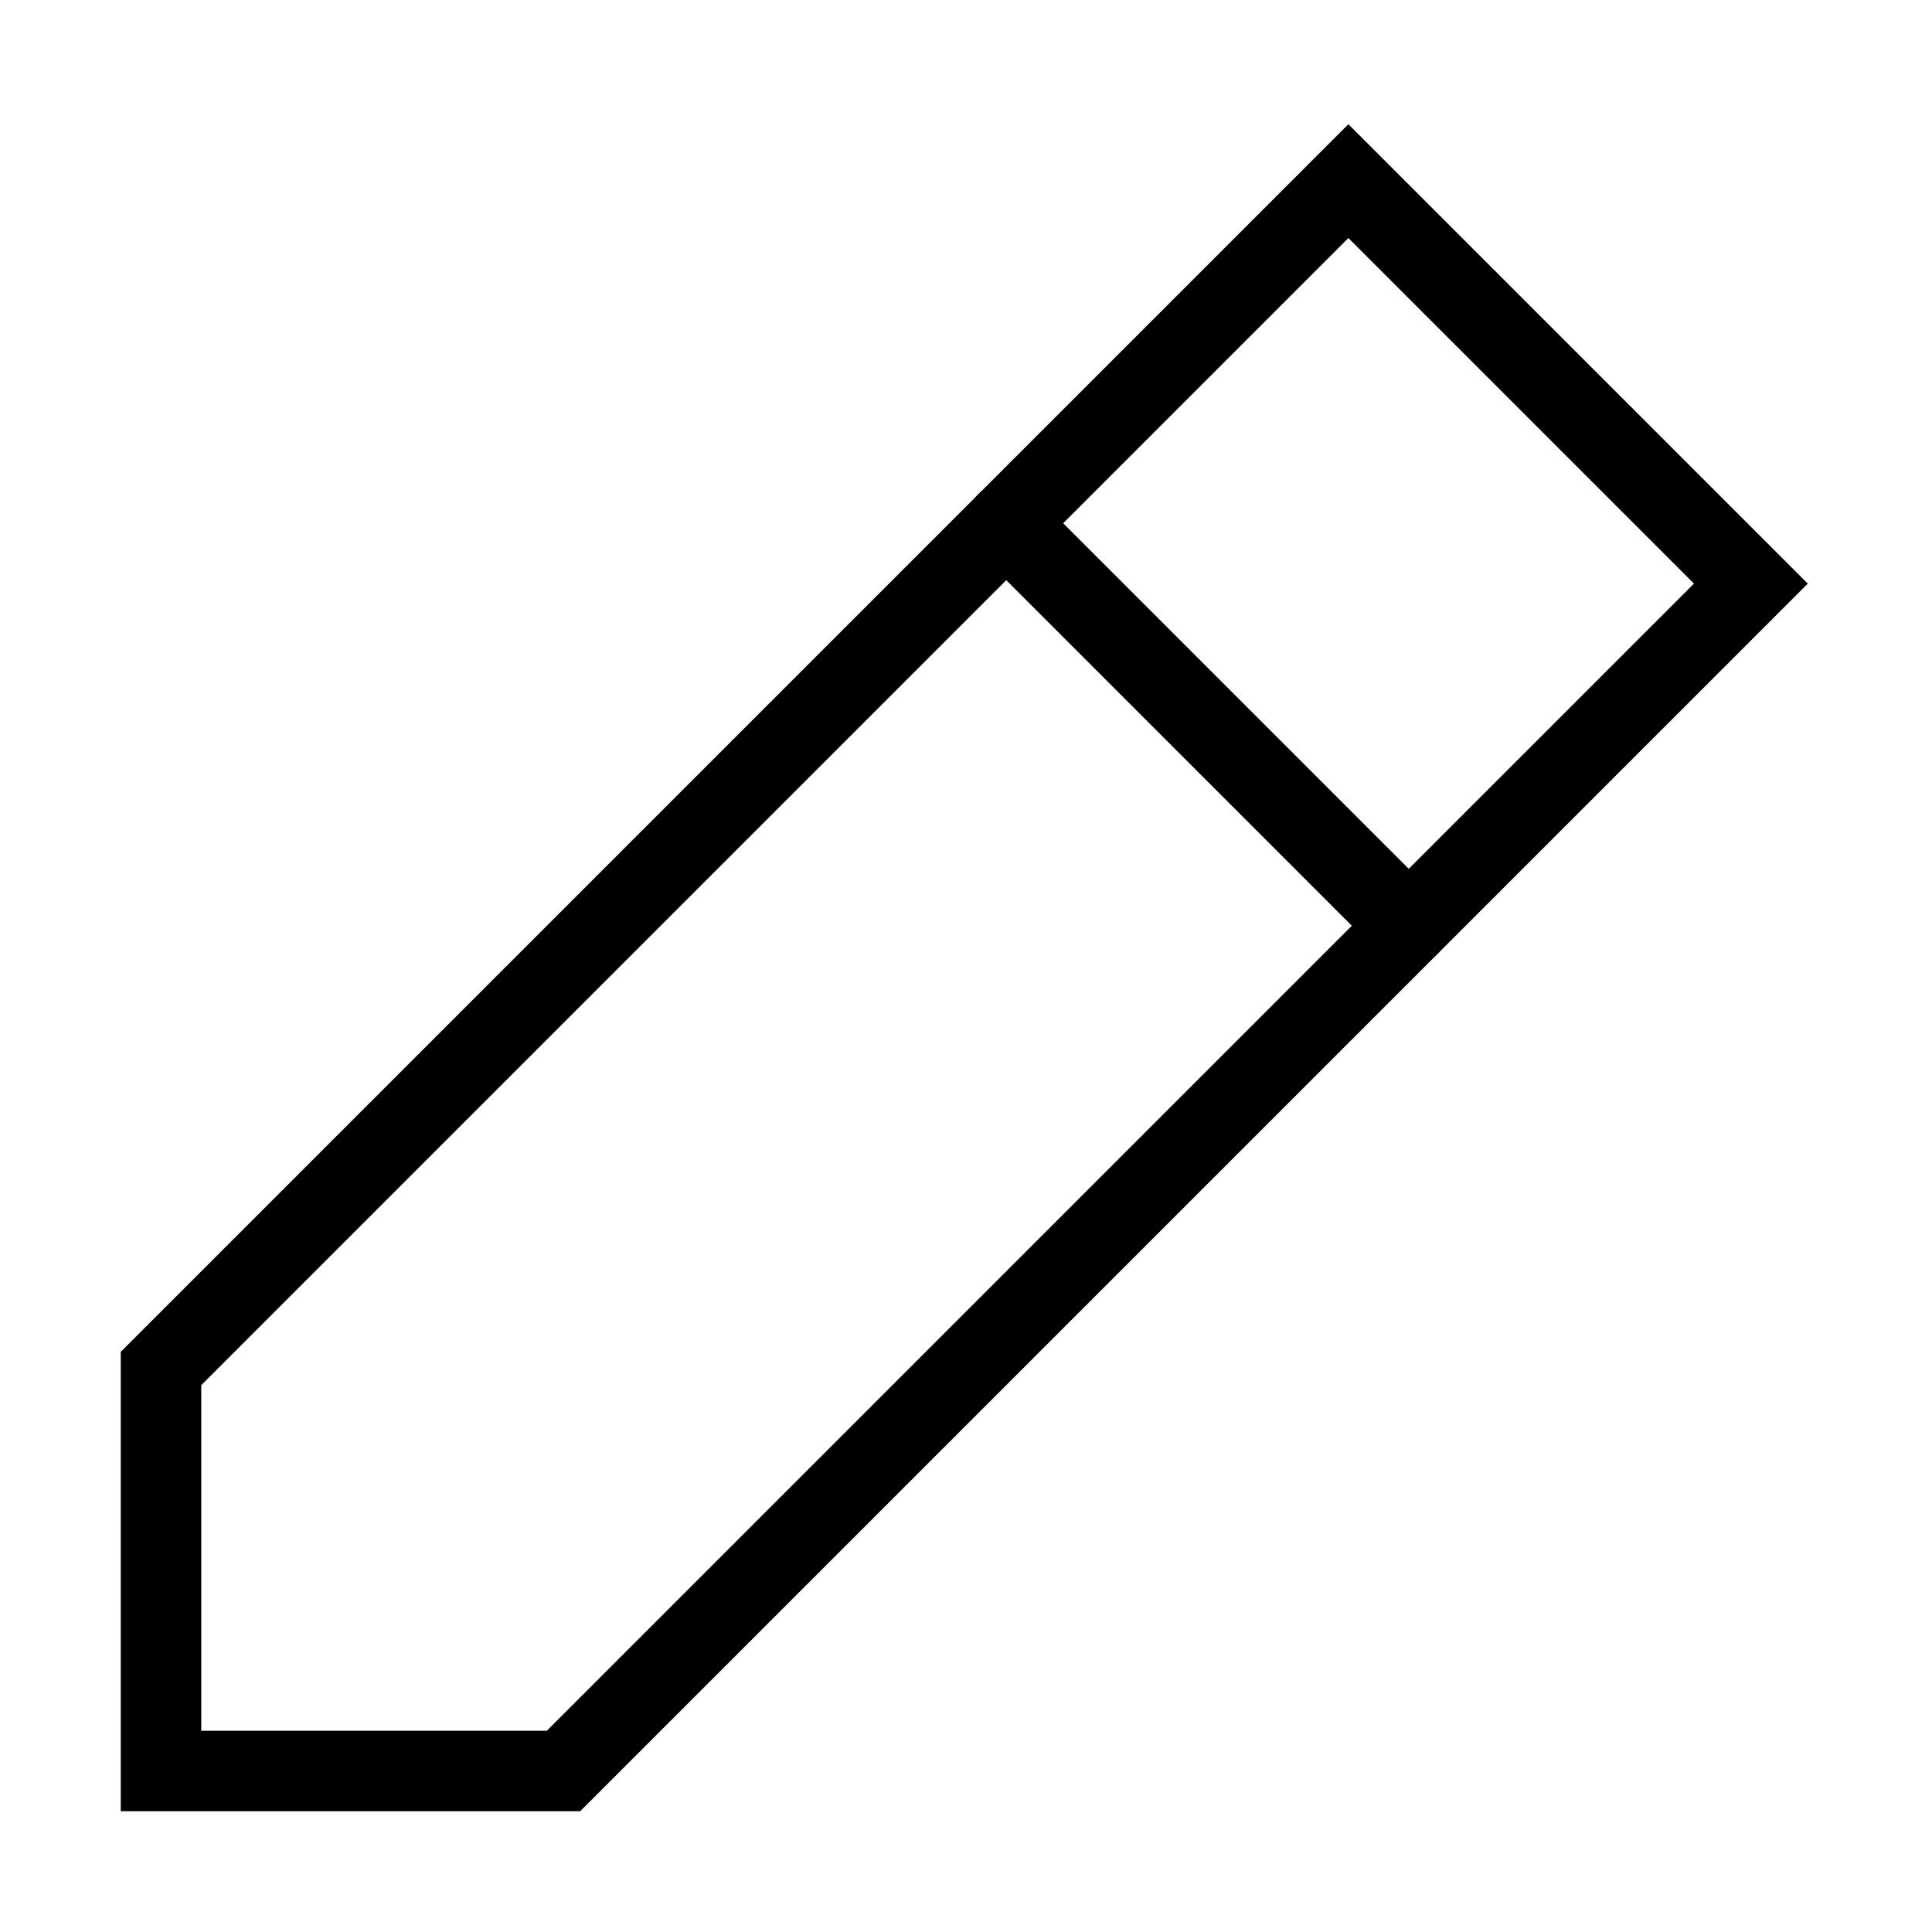 <?xml version="1.0" encoding="utf-8"?>
<svg width="800px" height="800px" viewBox="0 0 24 24" xmlns="http://www.w3.org/2000/svg" fill="none" stroke="#000000" stroke-width="1" stroke-linecap="round" stroke-linejoin="miter"><polygon points="16.75 2.25 21.75 7.25 7 22 2 22 2 17 16.75 2.25"></polygon><line x1="12.5" y1="6.5" x2="17.5" y2="11.5"></line></svg>